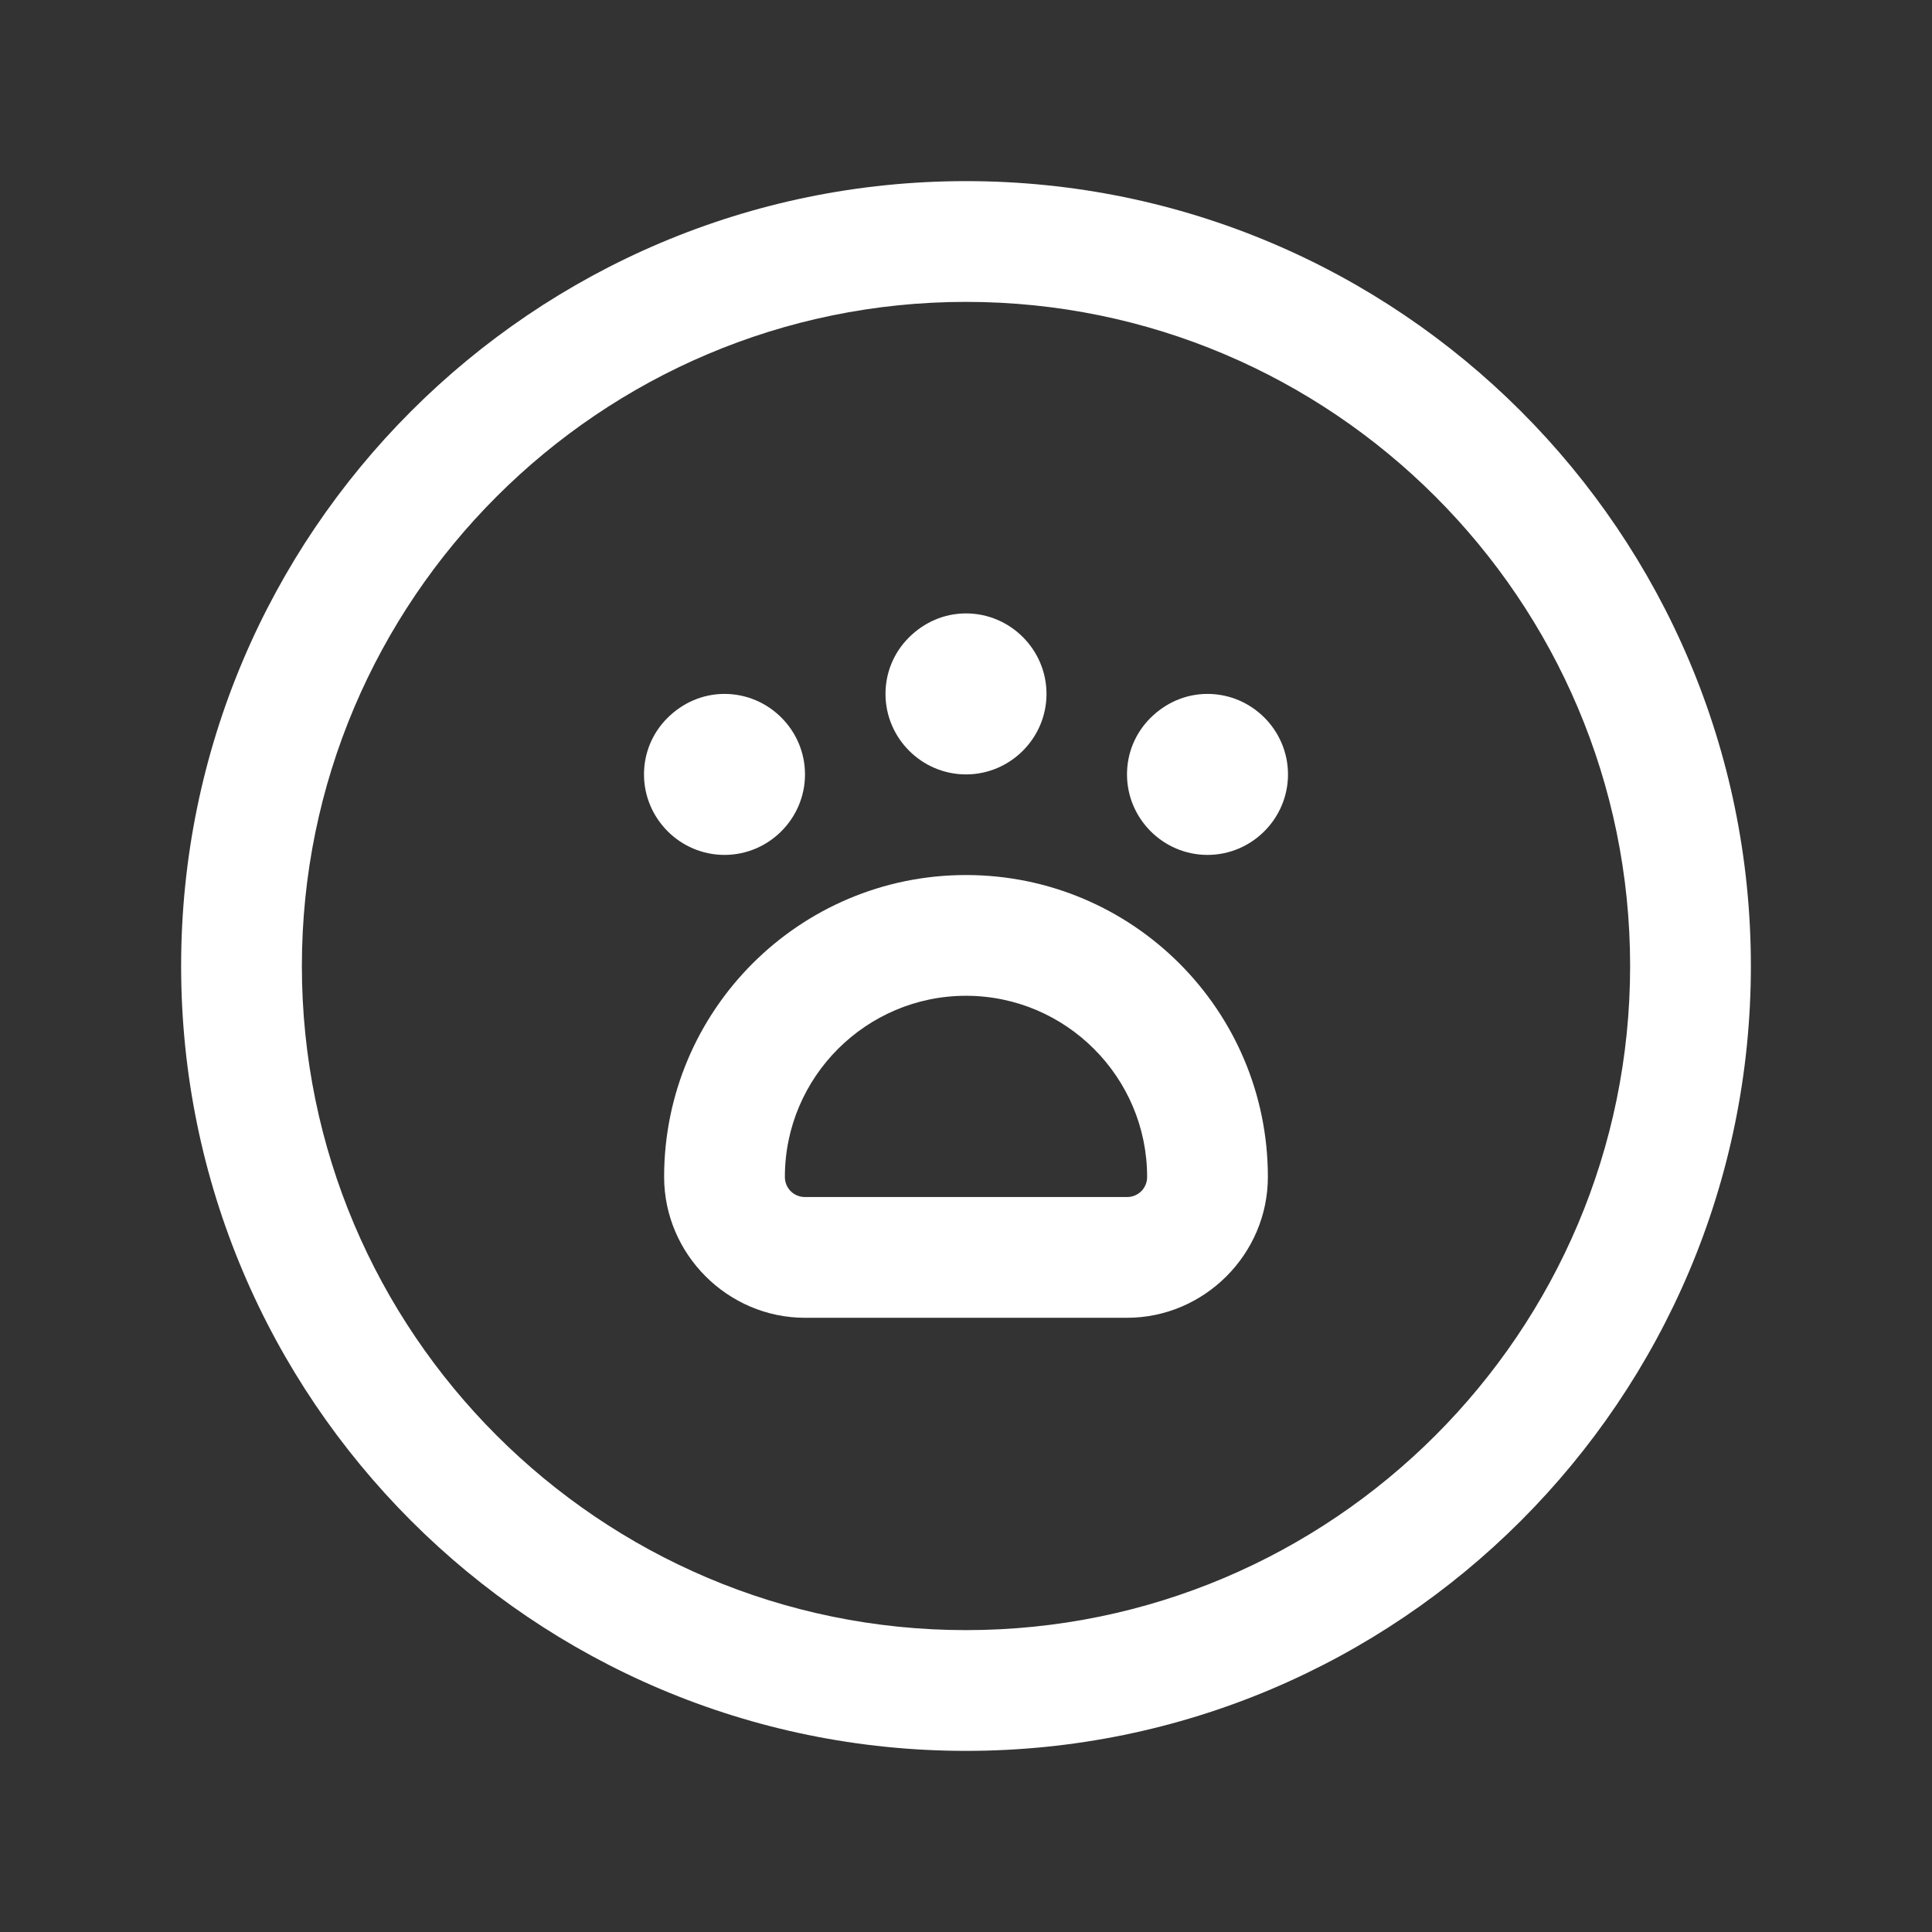 <?xml version="1.0" encoding="UTF-8"?> <svg xmlns="http://www.w3.org/2000/svg" id="Layer_2" data-name="Layer 2" width="8.47mm" height="8.47mm" viewBox="0 0 24 24"><rect x="0" y="0" width="24" height="24" fill="#333333" stroke="none"/><g id="Layer_1-2" data-name="Layer 1"><g><g><path d="M12,21.75c-5.38,0-9.75-4.37-9.75-9.75S6.62,2.25,12,2.25s9.75,4.37,9.75,9.75-4.37,9.75-9.75,9.75Zm0-18C7.45,3.75,3.75,7.45,3.75,12s3.7,8.25,8.25,8.25,8.25-3.7,8.25-8.25S16.55,3.75,12,3.75Z" fill="#fff"></path><path d="M14,16.37h-4c-.96,0-1.75-.79-1.75-1.75,0-2.07,1.68-3.75,3.75-3.75s3.75,1.68,3.75,3.75c0,.96-.79,1.75-1.75,1.75Zm-2-4c-1.24,0-2.25,1.01-2.25,2.25,0,.14,.11,.25,.25,.25h4c.14,0,.25-.11,.25-.25,0-1.24-1.01-2.25-2.25-2.25Z" fill="#fff"></path><path d="M9,10.62c-.55,0-1-.45-1-1,0-.26,.1-.51,.29-.7,.19-.19,.44-.3,.71-.3,.55,0,1,.45,1,1s-.45,1-1,1Z" fill="#fff"></path><path d="M15,10.62c-.55,0-1-.45-1-1,0-.26,.1-.51,.29-.7,.19-.19,.44-.3,.71-.3,.55,0,1,.45,1,1s-.45,1-1,1Z" fill="#fff"></path><path d="M12,9.62c-.55,0-1-.45-1-1,0-.26,.1-.51,.29-.7,.19-.19,.44-.3,.71-.3,.55,0,1,.45,1,1s-.45,1-1,1Z" fill="#fff"></path></g><rect width="24" height="24" fill="none"></rect></g></g></svg> 